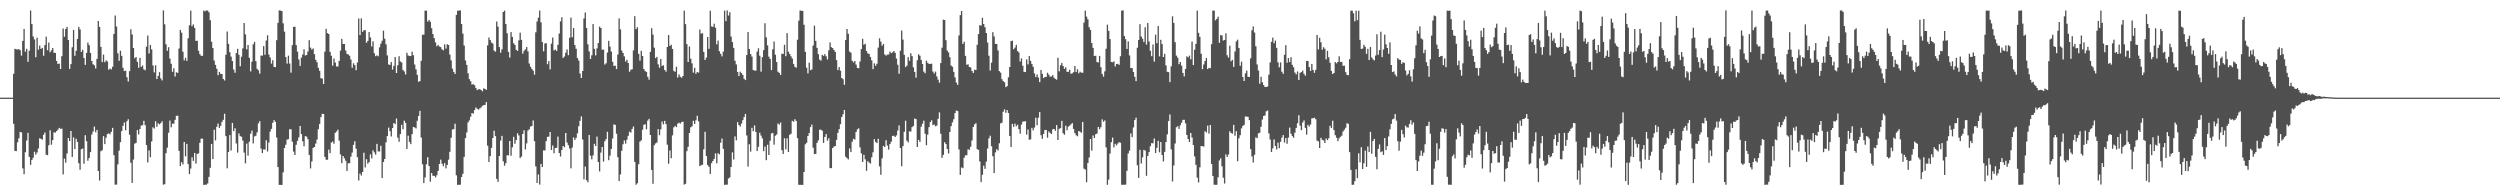 <svg xmlns="http://www.w3.org/2000/svg" width="1920" height="150"><path fill="#4f4f4f" d="M0 74.993h1v1H0zM1 74.993h1v1H1zM2 74.993h1v1H2zM3 74.993h1v1H3zM4 74.993h1v1H4zM5 74.993h1v1H5zM6 74.993h1v1H6zM7 74.993h1v1H7zM8 74.993h1v1H8zM9 74.993h1v1H9zM10 56.669h1v38.393H10zM11 37.461h1v78.457H11zM12 37.852h1v78.199H12zM13 38.049h1v71.279H13zM14 37.653h1v68.574H14zM15 38.539h1v62.799H15zM16 42.709h1v59.011H16zM17 31.387h1v97.961H17zM18 22.224h1v111.557H18zM19 39.697h1v77.263H19zM20 37.489h1v70.467H20zM21 47.452h1v54.591H21zM22 38.917h1v81.623H22zM23 8.112h1v118.446H23zM24 18.478h1v104.328H24zM25 28.004h1v93.145H25zM26 30.274h1v86.251H26zM27 43.987h1v74.77H27zM28 28.947h1v88.144H28zM29 38.166h1v75.869H29zM30 35.007h1v71.169H30zM31 37.539h1v69.116H31zM32 36.742h1v70.483H32zM33 42.78h1v60.737H33zM34 34.591h1v67.136H34zM35 28.146h1v90.629H35zM36 38.564h1v80.63H36zM37 32.671h1v78.908H37zM38 40.093h1v59.936H38zM39 38.633h1v72.506H39zM40 36.882h1v70.748H40zM41 40.508h1v61.142H41zM42 40.633h1v61.229H42zM43 46.795h1v53.939H43zM44 49.113h1v50.476H44zM45 48.823h1v49.361H45zM46 53.014h1v45.96H46zM47 43.185h1v55.578H47zM48 21.913h1v112.049H48zM49 28.288h1v93.555H49zM50 22.199h1v102.737H50zM51 20.615h1v97.294H51zM52 30.695h1v75.328H52zM53 52.94h1v55.365H53zM54 49.249h1v51.366H54zM55 36.317h1v84.225H55zM56 22.996h1v82.506H56zM57 42.849h1v71.568H57zM58 39.006h1v67.606H58zM59 29.947h1v79.036H59zM60 20.611h1v104.758H60zM61 22.602h1v107.775H61zM62 39.812h1v74.804H62zM63 38.258h1v75.818H63zM64 44.495h1v81.266H64zM65 49.821h1v54.035H65zM66 40.59h1v67.91H66zM67 32.641h1v90.81H67zM68 34.655h1v86.684H68zM69 40.67h1v76.153H69zM70 46.852h1v56.466H70zM71 49.358h1v51.71H71zM72 50.173h1v47.079H72zM73 52.592h1v48.986H73zM74 45.222h1v54.543H74zM75 16.152h1v115.196H75zM76 20.686h1v117.981H76zM77 35.969h1v80.215H77zM78 47.66h1v67.718H78zM79 41.913h1v62.625H79zM80 47.777h1v62.93H80zM81 46.342h1v59.371H81zM82 47.205h1v55.754H82zM83 53.545h1v48.865H83zM84 52.657h1v50.515H84zM85 53.286h1v47.963H85zM86 51.256h1v46.954H86zM87 26.065h1v93.072H87zM88 11.911h1v129.961H88zM89 20.4h1v121.298H89zM90 40.915h1v85.347H90zM91 46.68h1v69.048H91zM92 38.944h1v70.265H92zM93 42.881h1v57.846H93zM94 52.094h1v44.557H94zM95 54.559h1v39.526H95zM96 54.286h1v45.768H96zM97 59.354h1v33.761H97zM98 62.643h1v28.952H98zM99 54.652h1v48.81H99zM100 22.462h1v102.522H100zM101 26.479h1v114.031H101zM102 36.841h1v85.706H102zM103 44.728h1v65.589H103zM104 43.774h1v65.949H104zM105 47.518h1v52.392H105zM106 52.048h1v51.161H106zM107 44.44h1v54.621H107zM108 51.334h1v45.074H108zM109 50.278h1v45.91H109zM110 53.268h1v39.538H110zM111 53.97h1v42.158H111zM112 35.825h1v75.528H112zM113 27.285h1v97.489H113zM114 41.075h1v74.445H114zM115 34.531h1v86.141H115zM116 37.946h1v70.703H116zM117 50.278h1v47.51H117zM118 55.607h1v43.108H118zM119 50.132h1v43.021H119zM120 60.743h1v36.688H120zM121 58.335h1v36.368H121zM122 55.421h1v40.103H122zM123 60.187h1v34.39H123zM124 61.725h1v31.456H124zM125 8.009h1v133.838H125zM126 18.686h1v122.797H126zM127 33.971h1v83.706H127zM128 39.017h1v74.397H128zM129 36.271h1v65.688H129zM130 45.016h1v47.601H130zM131 48.949h1v48.83H131zM132 55.156h1v39.808H132zM133 52.405h1v42.586H133zM134 58.788h1v33.271H134zM135 55.481h1v33.465H135zM136 56.037h1v32.824H136zM137 37.285h1v78.595H137zM138 22.923h1v104.688H138zM139 25.09h1v99.476H139zM140 39.745h1v86.539H140zM141 46.378h1v62.644H141zM142 44.412h1v75.667H142zM143 46.745h1v63.749H143zM144 29.386h1v96.672H144zM145 19.421h1v114.289H145zM146 8.146h1v121.309H146zM147 20.132h1v100.632H147zM148 18.75h1v104.784H148zM149 21.41h1v96.063H149zM150 31.398h1v94.232H150zM151 31.268h1v86.921H151zM152 38.942h1v78.885H152zM153 41.588h1v68.071H153zM154 42.874h1v63.648H154zM155 42.851h1v63.651H155zM156 8.146h1v133.877H156zM157 8.7h1v133.133H157zM158 7.986h1v133.834H158zM159 8.116h1v132.776H159zM160 9.478h1v126.368H160zM161 15.516h1v113.33H161zM162 32.055h1v78.48H162zM163 36.875h1v85.285H163zM164 46.507h1v53.108H164zM165 49.837h1v58.011H165zM166 52.81h1v44.573H166zM167 57.767h1v37.093H167zM168 55.202h1v43.042H168zM169 56.664h1v39.931H169zM170 56.859h1v36.736H170zM171 60.645h1v31.362H171zM172 61.803h1v25.534H172zM173 42.039h1v62.52H173zM174 24.209h1v105.095H174zM175 33.712h1v83.076H175zM176 40.086h1v63.637H176zM177 43.481h1v72.058H177zM178 46.918h1v47.473H178zM179 53.423h1v47.279H179zM180 55.849h1v42.685H180zM181 40.768h1v69.437H181zM182 37.502h1v79.691H182zM183 42.041h1v60.476H183zM184 50.917h1v53.619H184zM185 43.51h1v61.57H185zM186 37.136h1v70.833H186zM187 17.688h1v99.517H187zM188 26.413h1v99.036H188zM189 37.907h1v72.353H189zM190 34.504h1v85.072H190zM191 44.401h1v64.443H191zM192 54.833h1v47.885H192zM193 47.346h1v52.953H193zM194 33.987h1v76.207H194zM195 32.137h1v72.657H195zM196 46.962h1v57.281H196zM197 52.908h1v48.698H197zM198 54.025h1v40.771H198zM199 56.582h1v36.523H199zM200 42.709h1v71.433H200zM201 42.716h1v74.816H201zM202 35.41h1v79.35H202zM203 42.03h1v72.852H203zM204 31.155h1v76.589H204zM205 27.068h1v89.24H205zM206 41.874h1v67.585H206zM207 44.122h1v56.937H207zM208 48.862h1v50.105H208zM209 46.248h1v48.052H209zM210 51.345h1v40.941H210zM211 51.537h1v42.035H211zM212 30.86h1v74.772H212zM213 17.585h1v110.707H213zM214 7.974h1v133.996H214zM215 8.144h1v133.813H215zM216 8.492h1v133.545H216zM217 17.935h1v114.491H217zM218 24.31h1v89.359H218zM219 43.81h1v67.343H219zM220 48.864h1v58.393H220zM221 42.773h1v64.102H221zM222 48.784h1v50.43H222zM223 55.824h1v43.52H223zM224 34.719h1v74.09H224zM225 20.666h1v95.747H225zM226 20.487h1v98.569H226zM227 34.653h1v76.498H227zM228 39.67h1v68.457H228zM229 45.68h1v59.817H229zM230 50.608h1v46.15H230zM231 44.263h1v58.762H231zM232 41.84h1v66.702H232zM233 37.903h1v74.445H233zM234 42.604h1v62.007H234zM235 42.245h1v62.669H235zM236 39.53h1v67.386H236zM237 30.837h1v88.128H237zM238 36.534h1v92.772H238zM239 38.107h1v85.883H239zM240 37.216h1v76.379H240zM241 41.59h1v71.296H241zM242 45.914h1v64.349H242zM243 47.797h1v59.382H243zM244 52.071h1v47.157H244zM245 54.451h1v40.714H245zM246 60.081h1v29.803H246zM247 60.361h1v27.027H247zM248 64.465h1v23.09H248zM249 39.647h1v80.847H249zM250 22.144h1v100.478H250zM251 25.431h1v97.283H251zM252 26.104h1v88.814H252zM253 39.848h1v77.78H253zM254 42.826h1v66.663H254zM255 50.455h1v58.318H255zM256 44.966h1v65.427H256zM257 48.003h1v53.989H257zM258 51.029h1v49.989H258zM259 51.114h1v48.446H259zM260 46.774h1v61.238H260zM261 38.871h1v79.714H261zM262 29.837h1v95.519H262zM263 33.762h1v86.022H263zM264 33.781h1v87.759H264zM265 38.738h1v84.711H265zM266 41.354h1v89.911H266zM267 41.805h1v83.598H267zM268 42.817h1v82.539H268zM269 45.744h1v74.573H269zM270 51.997h1v65.191H270zM271 48.589h1v62.658H271zM272 50.013h1v58.496H272zM273 53.904h1v60.309H273zM274 47.96h1v72.779H274zM275 14.165h1v124.498H275zM276 26.99h1v106.269H276zM277 14.12h1v120.668H277zM278 24.413h1v107.704H278zM279 23.186h1v94.136H279zM280 23.19h1v105.393H280zM281 32.826h1v89.421H281zM282 31.405h1v94.301H282zM283 24.609h1v99.89H283zM284 28.759h1v89.842H284zM285 35.69h1v85.967H285zM286 31.753h1v83.726H286zM287 40.851h1v76.194H287zM288 43.158h1v75.558H288zM289 42.478h1v68H289zM290 43.227h1v73.053H290zM291 36.349h1v80H291zM292 33.465h1v78.455H292zM293 31.274h1v105.441H293zM294 23.568h1v100.92H294zM295 29.684h1v92.383H295zM296 34.037h1v75.299H296zM297 42.529h1v61.994H297zM298 49.525h1v48.462H298zM299 49.892h1v50.872H299zM300 47.644h1v57.146H300zM301 53.432h1v44.944H301zM302 50.61h1v43.85H302zM303 43.762h1v51.639H303zM304 56.071h1v34.987H304zM305 50.132h1v55.603H305zM306 43.16h1v65.747H306zM307 47.23h1v55.75H307zM308 47.987h1v47.848H308zM309 53.732h1v45.567H309zM310 54.884h1v37.791H310zM311 57.179h1v37.208H311zM312 40.498h1v73.882H312zM313 42.588h1v61.602H313zM314 43.082h1v65.885H314zM315 43.073h1v67.622H315zM316 39.672h1v63.392H316zM317 42.398h1v55.125H317zM318 49.574h1v48.302H318zM319 53.252h1v45.393H319zM320 57.504h1v35.207H320zM321 62.846h1v26.313H321zM322 62.256h1v22.895H322zM323 46.685h1v58.956H323zM324 26.653h1v99.554H324zM325 26.644h1v113.958H325zM326 8.171h1v128.093H326zM327 8.139h1v118.073H327zM328 16.566h1v104.163H328zM329 15.28h1v112.218H329zM330 16.685h1v122.843H330zM331 21.65h1v111.193H331zM332 26.182h1v108.762H332zM333 29.285h1v105.839H333zM334 32.563h1v103.642H334zM335 35.477h1v99.128H335zM336 34.527h1v96.768H336zM337 35.726h1v90.17H337zM338 36.209h1v86.404H338zM339 37.912h1v87.849H339zM340 38.633h1v88.998H340zM341 34.108h1v91.195H341zM342 37.344h1v92.003H342zM343 33.998h1v92.653H343zM344 34.557h1v88.077H344zM345 41.874h1v74.697H345zM346 46.397h1v59.416H346zM347 52.757h1v46.654H347zM348 55.247h1v43.916H348zM349 56.788h1v38.224H349zM350 11.444h1v123.204H350zM351 8.247h1v133.708H351zM352 8.084h1v133.777H352zM353 7.999h1v133.854H353zM354 18.4h1v117.521H354zM355 25.82h1v107.638H355zM356 34.996h1v85.537H356zM357 46.436h1v59.67H357zM358 49.83h1v51.865H358zM359 56.307h1v37.704H359zM360 60.784h1v31.662H360zM361 62.421h1v27.21H361zM362 64.897h1v21.9H362zM363 64.6h1v22.699H363zM364 65.446h1v19.144H364zM365 67.55h1v14.974H365zM366 69.241h1v14.276H366zM367 68.509h1v15.711H367zM368 68.527h1v14.772H368zM369 69.051h1v13.475H369zM370 70.116h1v11.167H370zM371 67.822h1v12.898H371zM372 68.324h1v12.287H372zM373 68.994h1v9.421H373zM374 34.85h1v77.036H374zM375 28.825h1v95.592H375zM376 30.746h1v89.176H376zM377 32.719h1v80.845H377zM378 33.435h1v72.6H378zM379 38.862h1v61.52H379zM380 39.663h1v64.907H380zM381 16.544h1v120.819H381zM382 20.409h1v119.227H382zM383 36.156h1v83.665H383zM384 40.505h1v67.469H384zM385 37.862h1v66.498H385zM386 9.185h1v114.703H386zM387 8.144h1v119.148H387zM388 18.418h1v106.921H388zM389 25.534h1v93.692H389zM390 39.823h1v79.503H390zM391 44.193h1v64.072H391zM392 24.603h1v94.978H392zM393 28.352h1v84.797H393zM394 33.245h1v71.833H394zM395 34.518h1v75.848H395zM396 38.278h1v69.297H396zM397 39.137h1v63.188H397zM398 30.993h1v73.012H398zM399 25.113h1v96.23H399zM400 30.622h1v89.583H400zM401 41.153h1v61.744H401zM402 38.94h1v61.128H402zM403 37.896h1v76.912H403zM404 36.161h1v73.978H404zM405 39.432h1v60.792H405zM406 48.804h1v50.449H406zM407 51.324h1v45.83H407zM408 52.929h1v43.841H408zM409 54.286h1v38.222H409zM410 57.362h1v51.016H410zM411 24.852h1v102.923H411zM412 16.477h1v124.065H412zM413 13.548h1v120.465H413zM414 8.089h1v133.68H414zM415 17.175h1v108.73H415zM416 32.302h1v96.031H416zM417 39.413h1v76.116H417zM418 33.451h1v82.09H418zM419 33.149h1v75.23H419zM420 49.29h1v55.839H420zM421 46.914h1v58.009H421zM422 53.284h1v48.116H422zM423 33.547h1v81.618H423zM424 28.802h1v82.918H424zM425 38.708h1v79.004H425zM426 38.058h1v75.587H426zM427 39.109h1v74.369H427zM428 34.408h1v70.478H428zM429 25.763h1v91.719H429zM430 16.418h1v103.82H430zM431 13.2h1v102.048H431zM432 44.492h1v67.643H432zM433 43.414h1v69.712H433zM434 40.441h1v61.71H434zM435 37.96h1v71.497H435zM436 42.398h1v69.13H436zM437 28.992h1v85.042H437zM438 13.557h1v115.74H438zM439 28.594h1v84.742H439zM440 21.54h1v84.021H440zM441 34.602h1v72.959H441zM442 37.434h1v68.485H442zM443 44.568h1v57.887H443zM444 46.564h1v50.357H444zM445 56.461h1v36.315H445zM446 59.901h1v29.517H446zM447 54.547h1v52.603H447zM448 14.193h1v123.575H448zM449 9.57h1v118.301H449zM450 21.568h1v116.899H450zM451 34.019h1v105.917H451zM452 39.455h1v64.198H452zM453 45.255h1v74.285H453zM454 42.469h1v79.877H454zM455 18.468h1v100.854H455zM456 37.555h1v72.863H456zM457 42.531h1v69.648H457zM458 37.104h1v67.828H458zM459 33.087h1v91.396H459zM460 20.455h1v111.213H460zM461 21.522h1v95.656H461zM462 38.187h1v74.688H462zM463 38.079h1v86.008H463zM464 49.544h1v58.959H464zM465 48.594h1v58.251H465zM466 40.32h1v60.927H466zM467 31.313h1v91.744H467zM468 35.781h1v83.715H468zM469 39.574h1v74.804H469zM470 47.454h1v58.92H470zM471 50.626h1v44.935H471zM472 50.414h1v45.502H472zM473 53.039h1v49.652H473zM474 41.879h1v78.835H474zM475 14.106h1v124.946H475zM476 22.513h1v111.495H476zM477 38.786h1v77.043H477zM478 40.686h1v70.085H478zM479 43.298h1v64.564H479zM480 47.262h1v63.035H480zM481 45.879h1v61.405H481zM482 48.406h1v55.889H482zM483 55.115h1v46.031H483zM484 53.611h1v48.203H484zM485 53.188h1v45.832H485zM486 38.722h1v58.448H486zM487 12.389h1v111.929H487zM488 22.375h1v119.49H488zM489 20.888h1v119.835H489zM490 41.375h1v84.793H490zM491 46.589h1v62.172H491zM492 39.02h1v68.755H492zM493 43.018h1v56.612H493zM494 52.97h1v42.921H494zM495 54.591h1v40.813H495zM496 55.243h1v44.102H496zM497 58.985h1v33.642H497zM498 61.166h1v30.117H498zM499 39.828h1v63.831H499zM500 21.65h1v108.858H500zM501 26.559h1v114.58H501zM502 36.589h1v74.96H502zM503 44.648h1v65.521H503zM504 43.671h1v65.8H504zM505 49.42h1v49.732H505zM506 51.968h1v51.863H506zM507 45.335h1v54.017H507zM508 50.642h1v42.696H508zM509 50.123h1v45.354H509zM510 53.709h1v39.105H510zM511 55.035h1v40.314H511zM512 36.099h1v74.985H512zM513 26.933h1v98.819H513zM514 35.298h1v80.275H514zM515 34.344h1v87.215H515zM516 37.589h1v66.358H516zM517 54.394h1v43.442H517zM518 55.124h1v41.552H518zM519 51.256h1v46.368H519zM520 59.544h1v35.441H520zM521 57.161h1v37.054H521zM522 58.91h1v36.006H522zM523 59.69h1v34.086H523zM524 58.372h1v35.049H524zM525 8.148h1v133.612H525zM526 18.523h1v122.641H526zM527 33.911h1v82.197H527zM528 47.623h1v65.129H528zM529 35.685h1v66.484H529zM530 45.033h1v52.735H530zM531 48.631h1v48.37H531zM532 55.762h1v37.034H532zM533 52.059h1v43.175H533zM534 56.678h1v35.663H534zM535 55.259h1v33.699H535zM536 55.749h1v37.42H536zM537 22.707h1v104.903H537zM538 25.832h1v101.03H538zM539 25.513h1v100.993H539zM540 39.809h1v74.921H540zM541 46.083h1v55.129H541zM542 44.259h1v75.624H542zM543 28.434h1v98.313H543zM544 37.502h1v90.598H544zM545 8.251h1v125.37H545zM546 20.251h1v105.072H546zM547 20.622h1v103.014H547zM548 18.203h1v103.825H548zM549 21.311h1v96.491H549zM550 34.044h1v91.387H550zM551 31.19h1v86.514H551zM552 39.306h1v79.21H552zM553 41.327h1v68.315H553zM554 43.336h1v63.042H554zM555 39.613h1v74.733H555zM556 8.125h1v133.852H556zM557 16.214h1v125.599H557zM558 8.002h1v133.799H558zM559 11.909h1v125.223H559zM560 9.366h1v126.853H560zM561 28.061h1v100.211H561zM562 32.339h1v84.674H562zM563 36.74h1v85.802H563zM564 46.648h1v58.091H564zM565 49.496h1v58.277H565zM566 55.234h1v38.547H566zM567 58.351h1v37.633H567zM568 55.044h1v42.163H568zM569 56.165h1v38.78H569zM570 57.525h1v34.752H570zM571 60.464h1v29.448H571zM572 61.491h1v25.999H572zM573 42.274h1v61.712H573zM574 24.621h1v103.346H574zM575 37.674h1v73.113H575zM576 41.478h1v74.946H576zM577 43.492h1v54.646H577zM578 53.794h1v46.976H578zM579 54.149h1v42.193H579zM580 54.27h1v47.059H580zM581 39.626h1v76.377H581zM582 37.065h1v75.658H582zM583 42.789h1v59.171H583zM584 55.035h1v49.089H584zM585 43.867h1v62.408H585zM586 38.525h1v77.56H586zM587 17.846h1v94.747H587zM588 28.667h1v94.342H588zM589 34.847h1v76.31H589zM590 43.542h1v75.509H590zM591 45.282h1v62.813H591zM592 53.849h1v48.645H592zM593 37.88h1v64.227H593zM594 31.874h1v79.235H594zM595 42.03h1v62.186H595zM596 47.614h1v55.695H596zM597 55.055h1v39.817H597zM598 55.911h1v39.762H598zM599 57.571h1v36.526H599zM600 41.258h1v74.093H600zM601 41.384h1v76.823H601zM602 34.401h1v71.765H602zM603 43.172h1v71.534H603zM604 25.47h1v80.76H604zM605 39.684h1v77.029H605zM606 41.359h1v62.183H606zM607 43.266h1v59.485H607zM608 44.943h1v47.86H608zM609 49.038h1v44.525H609zM610 51.35h1v40.252H610zM611 51.986h1v40.867H611zM612 30.531h1v75.587H612zM613 15.882h1v126.059H613zM614 8.027h1v133.962H614zM615 8.276h1v133.632H615zM616 8.4h1v133.637H616zM617 18.995h1v113.136H617zM618 39.841h1v71.021H618zM619 51.977h1v57.698H619zM620 56.296h1v48.142H620zM621 48.081h1v54.125H621zM622 53.925h1v43.731H622zM623 53.373h1v42.328H623zM624 34.948h1v78.46H624zM625 19.725h1v98.581H625zM626 31.409h1v86.738H626zM627 36.784h1v72.969H627zM628 41.613h1v66.194H628zM629 45.77h1v53.882H629zM630 46.564h1v53.028H630zM631 42.119h1v58.267H631zM632 42.89h1v66.885H632zM633 41.553h1v63.587H633zM634 43.268h1v59.737H634zM635 45.671h1v62.367H635zM636 38.647h1v67.615H636zM637 32.623h1v96.489H637zM638 36.253h1v92.852H638zM639 36.93h1v76.782H639zM640 38.395h1v74.195H640zM641 39.91h1v72.195H641zM642 46.191h1v61.247H642zM643 53.833h1v48.215H643zM644 51.517h1v47.663H644zM645 54.291h1v41.071H645zM646 59.894h1v29.993H646zM647 60.835h1v26.912H647zM648 65.137h1v19.343H648zM649 30.721h1v89.641H649zM650 22.282h1v99.144H650zM651 25.955h1v96.457H651zM652 39.651h1v74.36H652zM653 40.409h1v76.386H653zM654 46.708h1v62.147H654zM655 47.939h1v58.663H655zM656 46.829h1v60.403H656zM657 49.61h1v51.744H657zM658 52.18h1v47.182H658zM659 52.425h1v46.116H659zM660 47.205h1v65.942H660zM661 37.717h1v80.103H661zM662 29.816h1v94.589H662zM663 34.346h1v84.555H663zM664 33.65h1v88.711H664zM665 39.1h1v92.079H665zM666 40.963h1v82.806H666zM667 41.46h1v83.397H667zM668 43.716h1v81.87H668zM669 46.342h1v74.436H669zM670 53.112h1v63.898H670zM671 48.624h1v58.242H671zM672 50.498h1v58.494H672zM673 48.969h1v60.932H673zM674 36.557h1v70.039H674zM675 29.409h1v98.402H675zM676 32.018h1v102.223H676zM677 35.11h1v86.48H677zM678 33.753h1v78.272H678zM679 41.757h1v71.135H679zM680 42.7h1v64.958H680zM681 41.952h1v69.801H681zM682 41.814h1v73.104H682zM683 39.569h1v71.062H683zM684 40.8h1v68.004H684zM685 40.201h1v64.177H685zM686 39.143h1v65.088H686zM687 40.594h1v64.601H687zM688 44.95h1v59.062H688zM689 49.702h1v50.54H689zM690 56.614h1v39.744H690zM691 38.956h1v74.715H691zM692 23.46h1v104.248H692zM693 30.428h1v81.815H693zM694 42.114h1v59.114H694zM695 51.521h1v41.197H695zM696 50.45h1v57.599H696zM697 43.881h1v65.505H697zM698 46.671h1v54.26H698zM699 40.917h1v60.08H699zM700 43.105h1v54.58H700zM701 51.714h1v45.001H701zM702 55.247h1v35.841H702zM703 59.631h1v31.845H703zM704 46.266h1v66.617H704zM705 41.677h1v65.77H705zM706 42.828h1v66.171H706zM707 46.053h1v51.245H707zM708 49.139h1v45.889H708zM709 54.966h1v37.718H709zM710 56.22h1v46.478H710zM711 46.566h1v64.939H711zM712 48.267h1v55.1H712zM713 49.026h1v48.654H713zM714 49.1h1v44.637H714zM715 48.921h1v43.511H715zM716 54.95h1v41.135H716zM717 56.431h1v39.146H717zM718 54.98h1v42.012H718zM719 58.678h1v37.759H719zM720 61.169h1v30.08H720zM721 63.471h1v22.868H721zM722 48.431h1v54.28H722zM723 36.6h1v84.594H723zM724 15.127h1v103.818H724zM725 15.363h1v93.911H725zM726 30.849h1v79.812H726zM727 38.795h1v75.64H727zM728 40.279h1v77.579H728zM729 43.932h1v57.388H729zM730 50.304h1v46.576H730zM731 51.24h1v42.769H731zM732 55.17h1v36.404H732zM733 59.493h1v27.352H733zM734 63.375h1v21.534H734zM735 65.197h1v20.094H735zM736 27.246h1v87.551H736zM737 11.607h1v122.751H737zM738 8.434h1v120.162H738zM739 33.76h1v95.404H739zM740 32.039h1v89.123H740zM741 42.92h1v76.379H741zM742 49.734h1v69.469H742zM743 49.418h1v65.239H743zM744 51.457h1v63.612H744zM745 51.814h1v60.902H745zM746 54.453h1v53.445H746zM747 55.994h1v41.527H747zM748 53.494h1v42.058H748zM749 53.826h1v40.78H749zM750 34.357h1v80.179H750zM751 26.161h1v88.929H751zM752 19.292h1v104.736H752zM753 19.679h1v120.218H753zM754 13.692h1v120.565H754zM755 18.42h1v108.803H755zM756 20.915h1v108.791H756zM757 25.367h1v98.746H757zM758 32.689h1v81.371H758zM759 42.815h1v63.431H759zM760 54.158h1v50.012H760zM761 48.125h1v64.132H761zM762 24.708h1v95.255H762zM763 27.951h1v104.985H763zM764 33.671h1v83.346H764zM765 33.792h1v80.776H765zM766 38.757h1v76.862H766zM767 54.689h1v55.347H767zM768 55.751h1v39.041H768zM769 60.835h1v33.429H769zM770 62.29h1v23.506H770zM771 63.165h1v20.819H771zM772 66.939h1v19.712H772zM773 66.147h1v18.398H773zM774 59.331h1v27.512H774zM775 51.448h1v52.953H775zM776 31.586h1v81.24H776zM777 31.229h1v63.923H777zM778 37.763h1v59.618H778zM779 36.564h1v58.402H779zM780 34.424h1v62.524H780zM781 39.164h1v56.615H781zM782 40.308h1v58.887H782zM783 47.278h1v55.406H783zM784 44.854h1v50.833H784zM785 50.475h1v42.893H785zM786 55.17h1v38.132H786zM787 55.353h1v37.727H787zM788 45.598h1v57.837H788zM789 49.452h1v50.002H789zM790 43.025h1v64.287H790zM791 46.745h1v60.311H791zM792 49.123h1v49.098H792zM793 51.35h1v48.812H793zM794 56.438h1v41.486H794zM795 59.191h1v31.252H795zM796 57.257h1v38.885H796zM797 59.58h1v30.79H797zM798 63.082h1v22.975H798zM799 53.73h1v50.099H799zM800 56.703h1v49.877H800zM801 59.94h1v42.875H801zM802 59.116h1v40.797H802zM803 59.015h1v40.771H803zM804 55.875h1v49.845H804zM805 57.335h1v43.628H805zM806 58.884h1v43.14H806zM807 58.772h1v44.189H807zM808 57.63h1v41.744H808zM809 59.66h1v39.346H809zM810 60.635h1v39.78H810zM811 61.185h1v34.866H811zM812 44.309h1v63.2H812zM813 54.801h1v44.15H813zM814 50.148h1v48.192H814zM815 48.319h1v44.495H815zM816 50.759h1v51.602H816zM817 52.911h1v50.545H817zM818 51.72h1v44.8H818zM819 55.131h1v44.862H819zM820 55.126h1v42.177H820zM821 53.545h1v42.962H821zM822 56.689h1v38.856H822zM823 56.264h1v38.235H823zM824 55.46h1v43.571H824zM825 50.681h1v51.488H825zM826 55.353h1v48.499H826zM827 53.188h1v51.442H827zM828 56.319h1v44.294H828zM829 55.019h1v46.175H829zM830 55.829h1v46.185H830zM831 55.845h1v37.791H831zM832 17.379h1v112.087H832zM833 8.194h1v122.078H833zM834 12.774h1v127.196H834zM835 14.916h1v110.288H835zM836 20.963h1v100.02H836zM837 22.989h1v83.76H837zM838 33.009h1v82.685H838zM839 36.742h1v67.313H839zM840 43.011h1v63.019H840zM841 42.826h1v60.3H841zM842 47.658h1v54.912H842zM843 47.985h1v49.492H843zM844 42.915h1v56.299H844zM845 51.627h1v46.075H845zM846 56.788h1v34.839H846zM847 58.809h1v34.681H847zM848 54.776h1v37.7H848zM849 37.452h1v75.708H849zM850 18.935h1v122.994H850zM851 23.71h1v114.228H851zM852 29.981h1v87.922H852zM853 47.555h1v61.673H853zM854 47.836h1v57.858H854zM855 47.081h1v66.127H855zM856 51.043h1v59.371H856zM857 49.207h1v62.484H857zM858 48.997h1v61.163H858zM859 49.837h1v59.382H859zM860 43.231h1v66.384H860zM861 8.155h1v133.774H861zM862 7.988h1v133.864H862zM863 27.69h1v114.2H863zM864 30.091h1v111.742H864zM865 37.578h1v93.667H865zM866 31.787h1v86.061H866zM867 42.577h1v73.136H867zM868 52.251h1v50.268H868zM869 52.299h1v53.031H869zM870 55.254h1v42.651H870zM871 58.999h1v33.202H871zM872 62.29h1v28.071H872zM873 36.639h1v90.293H873zM874 30.682h1v105.901H874zM875 18.61h1v96.425H875zM876 28.017h1v97.594H876zM877 29.816h1v91.041H877zM878 32.332h1v82.815H878zM879 20.922h1v94.758H879zM880 34.257h1v100.756H880zM881 17.638h1v102.183H881zM882 31.908h1v84.919H882zM883 39.045h1v73.307H883zM884 43.181h1v66.743H884zM885 34.172h1v75.91H885zM886 47.296h1v59.041H886zM887 26.646h1v90.929H887zM888 33.197h1v80.311H888zM889 19.979h1v88.205H889zM890 43.295h1v73.717H890zM891 30.563h1v78.521H891zM892 33.916h1v85.12H892zM893 43.794h1v80.19H893zM894 41.313h1v75.306H894zM895 50.205h1v58.918H895zM896 55.165h1v47.979H896zM897 55.415h1v37.583H897zM898 63.1h1v24.804H898zM899 50.922h1v63.829H899zM900 12.543h1v126.837H900zM901 17.635h1v109.448H901zM902 32.343h1v77.91H902zM903 42.696h1v55.063H903zM904 44.247h1v52.653H904zM905 49.313h1v49.718H905zM906 47.612h1v48.663H906zM907 50.414h1v43.783H907zM908 56.037h1v36.038H908zM909 58.658h1v33.323H909zM910 52.936h1v41.833H910zM911 43.243h1v60.394H911zM912 44.069h1v62.703H912zM913 42.68h1v66.388H913zM914 45.554h1v56.567H914zM915 31.931h1v73.68H915zM916 49.972h1v61.431H916zM917 38.2h1v81.911H917zM918 33.717h1v92.845H918zM919 8.157h1v128.295H919zM920 25.255h1v114.809H920zM921 28.322h1v100.202H921zM922 41.265h1v70.838H922zM923 53.107h1v59.185H923zM924 49.484h1v63.12H924zM925 46.825h1v53.951H925zM926 44.582h1v57.164H926zM927 53.039h1v43.406H927zM928 52.139h1v50.485H928zM929 52.393h1v43.584H929zM930 33.968h1v91.95H930zM931 8.15h1v127.015H931zM932 8.141h1v133.758H932zM933 15.612h1v126.324H933zM934 14.488h1v127.416H934zM935 12.863h1v123.323H935zM936 32.867h1v90.359H936zM937 26.99h1v94.594H937zM938 27.189h1v100.51H938zM939 31.135h1v105.388H939zM940 30.704h1v110.248H940zM941 25.619h1v92.975H941zM942 42.446h1v78.135H942zM943 44.165h1v74.541H943zM944 35.074h1v65.793H944zM945 47.044h1v55.109H945zM946 45.978h1v56.695H946zM947 51.354h1v44.555H947zM948 39.583h1v64.653H948zM949 31.769h1v68.997H949zM950 30.462h1v93.399H950zM951 36.882h1v69.373H951zM952 50.528h1v53.31H952zM953 47.344h1v51.22H953zM954 59.143h1v37.585H954zM955 62.228h1v33.683H955zM956 56.312h1v33.154H956zM957 54.213h1v35.356H957zM958 58.937h1v30.794H958zM959 59.138h1v33.108H959zM960 44.824h1v69.723H960zM961 23.302h1v96.871H961zM962 20.288h1v104.548H962zM963 24.978h1v93.884H963zM964 35.555h1v69.943H964zM965 49.532h1v56.617H965zM966 54.185h1v48.233H966zM967 64.27h1v37.689H967zM968 58.965h1v38.43H968zM969 63.162h1v28.636H969zM970 65.257h1v23.806H970zM971 66.822h1v21.838H971zM972 66.774h1v18.753H972zM973 66.449h1v18.453H973zM974 57.349h1v45.152H974zM975 47.985h1v59.188H975zM976 32.126h1v84.605H976zM977 28.864h1v85.093H977zM978 33.25h1v73.818H978zM979 31.112h1v81.009H979zM980 36.749h1v78.064H980zM981 47.85h1v61.694H981zM982 51.702h1v62.108H982zM983 47.939h1v60.941H983zM984 55.092h1v50.598H984zM985 56.68h1v47.027H985zM986 42.101h1v67.37H986zM987 34.66h1v71.355H987zM988 48.184h1v62.207H988zM989 44.655h1v61.028H989zM990 47.706h1v50.268H990zM991 43.948h1v58.775H991zM992 49.839h1v54.667H992zM993 51.638h1v54.134H993zM994 55.692h1v46.18H994zM995 57.122h1v41.142H995zM996 54.884h1v39.808H996zM997 61.45h1v27.091H997zM998 55.911h1v40.597H998zM999 55.364h1v44.653H999zM1000 54.247h1v39.785H1000zM1001 56.66h1v35.791H1001zM1002 58.15h1v40.028H1002zM1003 46.834h1v56.608H1003zM1004 46.783h1v49.126H1004zM1005 51.521h1v45.692H1005zM1006 54.469h1v41.176H1006zM1007 49.132h1v41.868H1007zM1008 53.689h1v37.075H1008zM1009 55.923h1v34.52H1009zM1010 53.6h1v37.97H1010zM1011 26.846h1v81.11H1011zM1012 37.926h1v70.675H1012zM1013 28.963h1v84.699H1013zM1014 32.467h1v73.429H1014zM1015 38.203h1v69.206H1015zM1016 36.246h1v71.593H1016zM1017 37.44h1v72.419H1017zM1018 45.577h1v60.755H1018zM1019 39.04h1v68.601H1019zM1020 43.984h1v62.204H1020zM1021 48.237h1v48.366H1021zM1022 54.424h1v43.937H1022zM1023 56.9h1v35.807H1023zM1024 56.017h1v43.877H1024zM1025 47.644h1v56.173H1025zM1026 48.624h1v57.134H1026zM1027 47.607h1v60.767H1027zM1028 43.208h1v63.014H1028zM1029 47.612h1v57.432H1029zM1030 47.468h1v56.704H1030zM1031 50.507h1v50.531H1031zM1032 50.455h1v49.178H1032zM1033 55.408h1v42.701H1033zM1034 57.504h1v37.217H1034zM1035 57.751h1v37.318H1035zM1036 45.396h1v71.447H1036zM1037 8.258h1v122.22H1037zM1038 8.15h1v133.77H1038zM1039 10.201h1v131.696H1039zM1040 16.37h1v122.815H1040zM1041 8.194h1v121.785H1041zM1042 15.498h1v121.369H1042zM1043 8.201h1v109.533H1043zM1044 30.618h1v94.033H1044zM1045 37.592h1v75.498H1045zM1046 37.305h1v92.497H1046zM1047 34.376h1v91H1047zM1048 35.939h1v79.714H1048zM1049 41.37h1v86.794H1049zM1050 37.466h1v75.022H1050zM1051 46.124h1v70.646H1051zM1052 36.024h1v65.264H1052zM1053 44.156h1v73.903H1053zM1054 45.547h1v62.728H1054zM1055 46.392h1v60.311H1055zM1056 42.629h1v77.83H1056zM1057 26.321h1v103.697H1057zM1058 42.023h1v72.31H1058zM1059 38.427h1v72.515H1059zM1060 24.371h1v92.531H1060zM1061 43.884h1v72.323H1061zM1062 38.006h1v80.964H1062zM1063 26.589h1v79.407H1063zM1064 34.108h1v81.19H1064zM1065 36.85h1v75.34H1065zM1066 41.32h1v63.486H1066zM1067 32.57h1v66.832H1067zM1068 49.917h1v45.237H1068zM1069 55.357h1v36.267H1069zM1070 54.806h1v36.317H1070zM1071 57.264h1v30.33H1071zM1072 58.672h1v33.978H1072zM1073 44.655h1v63.761H1073zM1074 45.788h1v69.966H1074zM1075 46.053h1v62.758H1075zM1076 49.049h1v50.671H1076zM1077 47.701h1v55.363H1077zM1078 48.315h1v57.311H1078zM1079 54.117h1v42.417H1079zM1080 57.891h1v39.925H1080zM1081 56.744h1v41.213H1081zM1082 53.977h1v41.192H1082zM1083 58.628h1v33.692H1083zM1084 62.739h1v33.037H1084zM1085 53.197h1v40.874H1085zM1086 44.76h1v58.029H1086zM1087 34.753h1v88.247H1087zM1088 23.563h1v107.741H1088zM1089 25.802h1v98.185H1089zM1090 20.201h1v99.364H1090zM1091 29.546h1v86.136H1091zM1092 30.304h1v89.332H1092zM1093 40.839h1v76.423H1093zM1094 38.205h1v72.586H1094zM1095 47.754h1v49.098H1095zM1096 50.629h1v45.992H1096zM1097 58.978h1v34.527H1097zM1098 45.58h1v57.127H1098zM1099 27.319h1v114.567H1099zM1100 15.756h1v126.175H1100zM1101 11.936h1v117.622H1101zM1102 12.426h1v111.572H1102zM1103 34.243h1v75.768H1103zM1104 37.56h1v85.489H1104zM1105 43.778h1v70.453H1105zM1106 43.087h1v58.125H1106zM1107 42.888h1v55.605H1107zM1108 50.084h1v48.766H1108zM1109 44.838h1v56.986H1109zM1110 51.597h1v47.551H1110zM1111 8.134h1v127.631H1111zM1112 8.27h1v133.593H1112zM1113 8.13h1v133.692H1113zM1114 14.703h1v127.233H1114zM1115 22.998h1v97.011H1115zM1116 27.251h1v91.311H1116zM1117 27.592h1v94.115H1117zM1118 33.646h1v73.38H1118zM1119 50.148h1v48.395H1119zM1120 46.568h1v55.285H1120zM1121 53.652h1v51.124H1121zM1122 58.125h1v36.619H1122zM1123 48.628h1v47.372H1123zM1124 15.674h1v113.108H1124zM1125 22.996h1v103.504H1125zM1126 27.198h1v93.568H1126zM1127 31.661h1v87.185H1127zM1128 35.786h1v83.58H1128zM1129 30.51h1v85.026H1129zM1130 37.82h1v83.388H1130zM1131 42.957h1v67.105H1131zM1132 47.53h1v55.85H1132zM1133 52.116h1v49.325H1133zM1134 52.288h1v47.144H1134zM1135 58.074h1v44.53H1135zM1136 52.197h1v44.555H1136zM1137 23.502h1v94.985H1137zM1138 28.487h1v100.934H1138zM1139 21.423h1v93.953H1139zM1140 36.79h1v74.823H1140zM1141 38.571h1v62.646H1141zM1142 41.348h1v68.901H1142zM1143 40.045h1v75.134H1143zM1144 34.289h1v98.119H1144zM1145 36.264h1v89.023H1145zM1146 35.413h1v80.577H1146zM1147 28.601h1v89.43H1147zM1148 21.352h1v96.312H1148zM1149 18.194h1v94.078H1149zM1150 33.62h1v91.156H1150zM1151 38.07h1v86.729H1151zM1152 38.454h1v72.895H1152zM1153 43.423h1v65.139H1153zM1154 48.463h1v71.172H1154zM1155 25.34h1v114.129H1155zM1156 21.027h1v108.883H1156zM1157 34.621h1v94.422H1157zM1158 34.325h1v89.888H1158zM1159 39.013h1v81.339H1159zM1160 34.605h1v74.603H1160zM1161 41.409h1v71.978H1161zM1162 46.358h1v54.823H1162zM1163 56.243h1v51.039H1163zM1164 50.97h1v56.381H1164zM1165 58.681h1v36.134H1165zM1166 52.407h1v49.698H1166zM1167 55.401h1v37.24H1167zM1168 63.251h1v33.397H1168zM1169 61.141h1v30.316H1169zM1170 62.876h1v28.517H1170zM1171 63.689h1v26.814H1171zM1172 63.739h1v23.841H1172zM1173 63.629h1v27.686H1173zM1174 26.884h1v99.364H1174zM1175 26.266h1v99.236H1175zM1176 32.217h1v85.489H1176zM1177 30.325h1v82.051H1177zM1178 34.49h1v74.001H1178zM1179 40.945h1v60.668H1179zM1180 30.036h1v99.217H1180zM1181 17.628h1v122.255H1181zM1182 31.02h1v90.641H1182zM1183 36.296h1v73.687H1183zM1184 42.03h1v62.447H1184zM1185 36.09h1v87.389H1185zM1186 8.169h1v119.082H1186zM1187 12.499h1v114.294H1187zM1188 23.08h1v102.566H1188zM1189 27.834h1v91.236H1189zM1190 42.533h1v78.329H1190zM1191 25.113h1v94.951H1191zM1192 31.293h1v86.255H1192zM1193 29.473h1v77.441H1193zM1194 33.117h1v70.398H1194zM1195 36.026h1v75.917H1195zM1196 36.875h1v72.163H1196zM1197 36.003h1v66.308H1197zM1198 25.182h1v97.066H1198zM1199 36.134h1v86.212H1199zM1200 29.37h1v86.452H1200zM1201 41.441h1v60.625H1201zM1202 40.663h1v71.483H1202zM1203 35.252h1v72.172H1203zM1204 36.056h1v65.951H1204zM1205 38.919h1v61.744H1205zM1206 47.298h1v51.586H1206zM1207 51.015h1v46.981H1207zM1208 53.513h1v40.943H1208zM1209 59.118h1v35.535H1209zM1210 48.75h1v60.039H1210zM1211 16.379h1v121.582H1211zM1212 22.68h1v108.261H1212zM1213 8.164h1v133.66H1213zM1214 8.578h1v117.049H1214zM1215 17.203h1v111.414H1215zM1216 31.853h1v81.039H1216zM1217 29.485h1v89.954H1217zM1218 33.591h1v79.728H1218zM1219 32.133h1v73.653H1219zM1220 47.71h1v58.098H1220zM1221 47.427h1v54.108H1221zM1222 53.682h1v60.325H1222zM1223 30.624h1v81.236H1223zM1224 29.821h1v83.156H1224zM1225 38.347h1v79.368H1225zM1226 40.917h1v71.774H1226zM1227 34.49h1v79.664H1227zM1228 39.839h1v62.847H1228zM1229 20.029h1v98.83H1229zM1230 12.788h1v101.316H1230zM1231 32.149h1v78.409H1231zM1232 44.515h1v68.158H1232zM1233 42.833h1v65.413H1233zM1234 38.743h1v65.772H1234zM1235 43.687h1v65.615H1235zM1236 30.183h1v85.083H1236zM1237 14.298h1v114.374H1237zM1238 17.326h1v100.03H1238zM1239 21.881h1v89.469H1239zM1240 33.327h1v74.813H1240zM1241 35.133h1v72.82H1241zM1242 36.028h1v68.94H1242zM1243 44.554h1v58.775H1243zM1244 51.151h1v43.866H1244zM1245 58.752h1v35.637H1245zM1246 59.29h1v27.045H1246zM1247 39.789h1v67.855H1247zM1248 10.075h1v128.968H1248zM1249 18.482h1v106.454H1249zM1250 21.261h1v120.666H1250zM1251 41.348h1v83.516H1251zM1252 39.581h1v80.575H1252zM1253 49.77h1v55.377H1253zM1254 40.256h1v80.314H1254zM1255 22.309h1v84.957H1255zM1256 39.377h1v70.938H1256zM1257 36.518h1v76.823H1257zM1258 34.765h1v75.864H1258zM1259 22.121h1v101.797H1259zM1260 25.564h1v103.866H1260zM1261 39.72h1v74.882H1261zM1262 39.155h1v72.232H1262zM1263 44.053h1v78.538H1263zM1264 48.205h1v53.214H1264zM1265 41.313h1v65.193H1265zM1266 37.729h1v85.166H1266zM1267 33.105h1v86.475H1267zM1268 40.015h1v76.523H1268zM1269 41.228h1v64.436H1269zM1270 51.89h1v50.391H1270zM1271 51.036h1v45.051H1271zM1272 54.105h1v47.368H1272zM1273 43.815h1v53.534H1273zM1274 27.914h1v102.884H1274zM1275 16.965h1v121.222H1275zM1276 37.049h1v95.578H1276zM1277 38.489h1v75.738H1277zM1278 42.664h1v68.727H1278zM1279 47.603h1v62.701H1279zM1280 44.703h1v61.025H1280zM1281 47.287h1v59.192H1281zM1282 46.733h1v54.033H1282zM1283 52.332h1v51.511H1283zM1284 53.268h1v48.915H1284zM1285 50.947h1v47.984H1285zM1286 27.139h1v84.339H1286zM1287 12.257h1v129.611H1287zM1288 21.366h1v119.27H1288zM1289 42.126h1v84.155H1289zM1290 46.165h1v69.552H1290zM1291 40.006h1v67.748H1291zM1292 43.552h1v57.056H1292zM1293 50.787h1v47.251H1293zM1294 59.564h1v37.166H1294zM1295 54.65h1v45.592H1295zM1296 55.698h1v38.801H1296zM1297 61.8h1v30.401H1297zM1298 55.069h1v47.656H1298zM1299 29.462h1v84.552H1299zM1300 21.261h1v119.373H1300zM1301 28.846h1v93.442H1301zM1302 37.159h1v73.094H1302zM1303 44.069h1v66.395H1303zM1304 47.644h1v60.556H1304zM1305 52.013h1v51.314H1305zM1306 44.382h1v57.228H1306zM1307 45.845h1v48.606H1307zM1308 48.72h1v46.152H1308zM1309 53.751h1v36.713H1309zM1310 54.902h1v37.853H1310zM1311 36.806h1v68.581H1311zM1312 29.544h1v95.454H1312zM1313 28.96h1v86.528H1313zM1314 34.98h1v84.907H1314zM1315 38.139h1v69.16H1315zM1316 50.425h1v49.22H1316zM1317 56.071h1v41.838H1317zM1318 54.627h1v38.764H1318zM1319 50.816h1v47.29H1319zM1320 58.71h1v34.578H1320zM1321 57.518h1v33.429H1321zM1322 60.972h1v32.337H1322zM1323 60.576h1v32.435H1323zM1324 28.304h1v111.474H1324zM1325 7.997h1v133.859H1325zM1326 35.072h1v81.79H1326zM1327 33.934h1v81.03H1327zM1328 35.582h1v66.031H1328zM1329 54.765h1v40.076H1329zM1330 44.717h1v53.593H1330zM1331 49.086h1v44.415H1331zM1332 52.657h1v41.009H1332zM1333 59.383h1v33.207H1333zM1334 55.305h1v36.855H1334zM1335 56.136h1v33.262H1335zM1336 37.958h1v69.409H1336zM1337 23.373h1v102.115H1337zM1338 27.395h1v99.238H1338zM1339 41.048h1v84.653H1339zM1340 45.547h1v62.68H1340zM1341 46.127h1v69.746H1341zM1342 48.104h1v70.085H1342zM1343 26.225h1v98.968H1343zM1344 40.061h1v88.382H1344zM1345 8.137h1v121.975H1345zM1346 23.17h1v101.261H1346zM1347 21.233h1v100.38H1347zM1348 20.423h1v103.342H1348zM1349 34.081h1v90.636H1349zM1350 35.678h1v85.633H1350zM1351 35.552h1v82.049H1351zM1352 45.765h1v65.903H1352zM1353 41.306h1v65.516H1353zM1354 41.267h1v66.118H1354zM1355 12.025h1v129.966H1355zM1356 8.18h1v133.575H1356zM1357 8.013h1v133.822H1357zM1358 10.284h1v129.263H1358zM1359 11.904h1v122.749H1359zM1360 16.37h1v111.44H1360zM1361 28.96h1v83.362H1361zM1362 36.772h1v86.681H1362zM1363 43.288h1v63.822H1363zM1364 47.971h1v59.723H1364zM1365 53.137h1v43.88H1365zM1366 57.355h1v36.489H1366zM1367 55.325h1v42.429H1367zM1368 57.047h1v38.986H1368zM1369 57.367h1v36.075H1369zM1370 60.91h1v30.751H1370zM1371 63.185h1v26.185H1371zM1372 41.588h1v62.309H1372zM1373 38.15h1v66.713H1373zM1374 24.74h1v103.594H1374zM1375 38.07h1v65.717H1375zM1376 43.744h1v71.568H1376zM1377 47.262h1v50.803H1377zM1378 53.565h1v46.846H1378zM1379 56.351h1v40.852H1379zM1380 44.435h1v65.168H1380zM1381 38.022h1v78.384H1381zM1382 42.455h1v65.312H1382zM1383 50.983h1v52.447H1383zM1384 43.801h1v60.059H1384zM1385 44.627h1v62.573H1385zM1386 18.72h1v97.86H1386zM1387 27.187h1v97.182H1387zM1388 38.525h1v68.654H1388zM1389 35.47h1v83.424H1389zM1390 45.074h1v62.158H1390zM1391 48.269h1v59.84H1391zM1392 48.035h1v54.207H1392zM1393 38.725h1v70.417H1393zM1394 33.089h1v70.542H1394zM1395 45.774h1v58.503H1395zM1396 47.575h1v53.658H1396zM1397 58.285h1v37.597H1397zM1398 54.499h1v38.437H1398zM1399 48.212h1v52.255H1399zM1400 43.27h1v73.626H1400zM1401 48.061h1v66.1H1401zM1402 36.115h1v78.194H1402zM1403 31.789h1v69.322H1403zM1404 27.889h1v87.803H1404zM1405 42.222h1v66.903H1405zM1406 43.755h1v56.134H1406zM1407 50.251h1v48.032H1407zM1408 47.385h1v45.626H1408zM1409 53.915h1v39.425H1409zM1410 54.767h1v37.622H1410zM1411 51.885h1v35.264H1411zM1412 32.998h1v72.428H1412zM1413 7.961h1v134.001H1413zM1414 8.167h1v133.786H1414zM1415 9.1h1v132.85H1415zM1416 20.025h1v111.836H1416zM1417 24.866h1v91.231H1417zM1418 42.352h1v68.155H1418zM1419 48.683h1v51.888H1419zM1420 44.426h1v62.129H1420zM1421 45.351h1v56.574H1421zM1422 55.689h1v41.284H1422zM1423 52.782h1v55.317H1423zM1424 22.76h1v93.232H1424zM1425 21.705h1v95.58H1425zM1426 35.202h1v74.983H1426zM1427 40.13h1v67.436H1427zM1428 46.859h1v58.187H1428zM1429 51.961h1v46.196H1429zM1430 43.229h1v58.833H1430zM1431 44.659h1v63.035H1431zM1432 42.76h1v68.416H1432zM1433 39.677h1v64.848H1433zM1434 43.073h1v61.945H1434zM1435 40.411h1v65.983H1435zM1436 33.758h1v83.999H1436zM1437 37.079h1v88.725H1437zM1438 38.255h1v89.032H1438zM1439 39.835h1v73.559H1439zM1440 42.249h1v71.627H1440zM1441 46.859h1v64.505H1441zM1442 45.305h1v61.051H1442zM1443 50.452h1v50.835H1443zM1444 52.528h1v44.971H1444zM1445 56.374h1v35.956H1445zM1446 60.306h1v26.921H1446zM1447 63.677h1v24.992H1447zM1448 52.927h1v54.354H1448zM1449 21.819h1v98.7H1449zM1450 25.742h1v95.972H1450zM1451 27.546h1v93.271H1451zM1452 39.956h1v73.463H1452zM1453 43.114h1v73.021H1453zM1454 51.508h1v54.148H1454zM1455 45.939h1v60.758H1455zM1456 49.013h1v52.859H1456zM1457 49.631h1v51.154H1457zM1458 52.515h1v46.686H1458zM1459 54.144h1v52.934H1459zM1460 38.972h1v78.89H1460zM1461 30.656h1v93.596H1461zM1462 34.55h1v84.372H1462zM1463 34.531h1v86.031H1463zM1464 42.176h1v80.696H1464zM1465 39.626h1v90.767H1465zM1466 43.417h1v80.241H1466zM1467 43.478h1v79.856H1467zM1468 46.564h1v72.214H1468zM1469 53.712h1v60.682H1469zM1470 55.131h1v53.58H1470zM1471 47.955h1v61.749H1471zM1472 51.134h1v59.249H1472zM1473 50.494h1v70.538H1473zM1474 15.131h1v107.345H1474zM1475 27.965h1v109.629H1475zM1476 31.192h1v101.049H1476zM1477 14.63h1v106.143H1477zM1478 23.767h1v107.322H1478zM1479 23.813h1v101.767H1479zM1480 32.034h1v93.71H1480zM1481 33.749h1v87.839H1481zM1482 28.313h1v97.533H1482zM1483 31.547h1v86.954H1483zM1484 32.268h1v88.544H1484zM1485 33.316h1v79.792H1485zM1486 43.089h1v71.357H1486zM1487 44.943h1v70.394H1487zM1488 46.767h1v69.568H1488zM1489 42.11h1v68.643H1489zM1490 39.068h1v75.512H1490zM1491 39.363h1v70.492H1491zM1492 31.213h1v92.005H1492zM1493 23.831h1v110.529H1493zM1494 31.268h1v89.281H1494zM1495 30.851h1v77.326H1495zM1496 43.087h1v61.527H1496zM1497 47.797h1v48.686H1497zM1498 50.812h1v48.86H1498zM1499 47.102h1v57.654H1499zM1500 53.481h1v45.505H1500zM1501 50.88h1v43.779H1501zM1502 44.447h1v50.055H1502zM1503 51.979h1v38.569H1503zM1504 55.103h1v50.616H1504zM1505 43.423h1v64.912H1505zM1506 47.777h1v56.498H1506zM1507 48.418h1v54.374H1507zM1508 50.338h1v48.446H1508zM1509 55.062h1v37.233H1509zM1510 57.628h1v34.562H1510zM1511 55.357h1v48.604H1511zM1512 41.277h1v72.213H1512zM1513 43.703h1v64.701H1513zM1514 43.634h1v66.306H1514zM1515 40.308h1v62.229H1515zM1516 42.984h1v54.156H1516zM1517 49.949h1v46.805H1517zM1518 53.57h1v44.573H1518zM1519 57.77h1v35.177H1519zM1520 60.745h1v28.05H1520zM1521 62.645h1v23.832H1521zM1522 55.25h1v43.454H1522zM1523 41.794h1v83.5H1523zM1524 26.685h1v112.58H1524zM1525 8.162h1v118.995H1525zM1526 8.153h1v126.674H1526zM1527 8.13h1v113.428H1527zM1528 15.17h1v111.215H1528zM1529 17.967h1v120.115H1529zM1530 22.392h1v109.126H1530zM1531 27.209h1v106.322H1531zM1532 30.208h1v97.485H1532zM1533 33.3h1v101.536H1533zM1534 35.046h1v98.126H1534zM1535 35.161h1v94.85H1535zM1536 40.457h1v83.962H1536zM1537 36.507h1v84.917H1537zM1538 38.683h1v86.057H1538zM1539 39.166h1v87.478H1539zM1540 34.902h1v88.56H1540zM1541 39.597h1v88.46H1541zM1542 34.705h1v90.815H1542zM1543 35.474h1v87.485H1543zM1544 43.119h1v72.298H1544zM1545 45.566h1v59.634H1545zM1546 53.403h1v47.812H1546zM1547 55.158h1v42.918H1547zM1548 57.376h1v39.904H1548zM1549 19.077h1v110.497H1549zM1550 8.226h1v133.655H1550zM1551 8.125h1v133.779H1551zM1552 8.009h1v133.866H1552zM1553 18.114h1v123.633H1553zM1554 27.42h1v105.438H1554zM1555 26.614h1v92.776H1555zM1556 46.555h1v62.126H1556zM1557 52.414h1v48.759H1557zM1558 57.072h1v39.421H1558zM1559 61.281h1v30.156H1559zM1560 63.444h1v24.912H1560zM1561 62.844h1v25.425H1561zM1562 65.009h1v21.639H1562zM1563 65.955h1v16.626H1563zM1564 67.543h1v16.615H1564zM1565 69.374h1v13.525H1565zM1566 69.138h1v13.216H1566zM1567 68.964h1v14.784H1567zM1568 69.273h1v12.673H1568zM1569 69.937h1v10.851H1569zM1570 68.028h1v12.852H1570zM1571 68.6h1v11.591H1571zM1572 69.196h1v10.08H1572zM1573 46.944h1v49.286H1573zM1574 30.254h1v96.086H1574zM1575 29.558h1v94.154H1575zM1576 26.685h1v95.505H1576zM1577 35.548h1v70H1577zM1578 36.102h1v67.592H1578zM1579 40.821h1v64.594H1579zM1580 23.568h1v112.449H1580zM1581 16.889h1v124.944H1581zM1582 35.637h1v84.47H1582zM1583 36.619h1v72.282H1583zM1584 45.648h1v56.928H1584zM1585 12.543h1v110.709H1585zM1586 8.105h1v116.509H1586zM1587 18.228h1v104.571H1587zM1588 25.896h1v97.343H1588zM1589 32.201h1v82.117H1589zM1590 45.152h1v72.06H1590zM1591 27.8h1v90.709H1591zM1592 35.744h1v71.923H1592zM1593 33.719h1v69.769H1593zM1594 37.115h1v71.614H1594zM1595 36.877h1v69.066H1595zM1596 40.915h1v62.934H1596zM1597 33.79h1v67.043H1597zM1598 27.287h1v90.883H1598zM1599 37.935h1v81.561H1599zM1600 32.529h1v78.741H1600zM1601 40.952h1v59.414H1601zM1602 38.752h1v71.707H1602zM1603 35.966h1v71.808H1603zM1604 38.779h1v62.602H1604zM1605 46.779h1v52.545H1605zM1606 50.608h1v47.826H1606zM1607 51.746h1v44.546H1607zM1608 54.332h1v38.176H1608zM1609 56.403h1v48.565H1609zM1610 23.568h1v84.662H1610zM1611 16.019h1v122.57H1611zM1612 21.382h1v112.68H1612zM1613 8.089h1v133.658H1613zM1614 17.535h1v107.697H1614zM1615 33.41h1v94.862H1615zM1616 40.084h1v72.982H1616zM1617 34.662h1v79.803H1617zM1618 34.621h1v73.866H1618zM1619 48.933h1v54.99H1619zM1620 48.34h1v54.58H1620zM1621 49.617h1v54.081H1621zM1622 33.284h1v81.009H1622zM1623 30.537h1v80.529H1623zM1624 40.487h1v71.444H1624zM1625 39.912h1v74.951H1625zM1626 41.441h1v63.763H1626zM1627 34.245h1v79.856H1627zM1628 41.121h1v61.611H1628zM1629 18.949h1v99.041H1629zM1630 15.308h1v97.56H1630zM1631 34.122h1v77.697H1631zM1632 43.49h1v67.64H1632zM1633 38.969h1v61.179H1633zM1634 38.844h1v70.178H1634zM1635 44.579h1v65.942H1635zM1636 31.611h1v83.31H1636zM1637 15.704h1v114.305H1637zM1638 27.484h1v88.958H1638zM1639 21.428h1v91.332H1639zM1640 34.266h1v73.708H1640zM1641 34.545h1v72.763H1641zM1642 42.684h1v57.313H1642zM1643 45.275h1v56.052H1643zM1644 51.251h1v43.012H1644zM1645 57.71h1v33.092H1645zM1646 55.705h1v51.815H1646zM1647 30.116h1v78.079H1647zM1648 10.856h1v128.011H1648zM1649 18.404h1v107.43H1649zM1650 21.501h1v118.524H1650zM1651 40.176h1v70.694H1651zM1652 45.458h1v73.674H1652zM1653 43.721h1v61.685H1653zM1654 34.955h1v81.071H1654zM1655 21.705h1v89.466H1655zM1656 44.9h1v66.961H1656zM1657 36.749h1v67.439H1657zM1658 34.41h1v75.676H1658zM1659 22.181h1v101.595H1659zM1660 23.923h1v104.672H1660zM1661 40.505h1v72.557H1661zM1662 39.807h1v70H1662zM1663 45.168h1v76.185H1663zM1664 48.033h1v53.468H1664zM1665 43.618h1v60.975H1665zM1666 33.547h1v86.658H1666zM1667 36.31h1v81.849H1667zM1668 40.05h1v77.446H1668zM1669 48.736h1v57.393H1669zM1670 51.714h1v42.399H1670zM1671 51.576h1v44.092H1671zM1672 54.229h1v47.334H1672zM1673 8.169h1v108.48H1673zM1674 8.221h1v117.839H1674zM1675 20.517h1v113.768H1675zM1676 21.272h1v103.097H1676zM1677 26.285h1v95.113H1677zM1678 32.185h1v99.165H1678zM1679 35.758h1v87.954H1679zM1680 29.908h1v101.511H1680zM1681 27.42h1v100.568H1681zM1682 35.117h1v88.242H1682zM1683 41.659h1v77.718H1683zM1684 38.633h1v68.183H1684zM1685 42.863h1v62.053H1685zM1686 50.029h1v52.703H1686zM1687 50.061h1v48.375H1687zM1688 57.175h1v34.992H1688zM1689 59.599h1v32.241H1689zM1690 63.167h1v25.269H1690zM1691 29.894h1v82.806H1691zM1692 29.306h1v90.886H1692zM1693 32.501h1v89.691H1693zM1694 39.034h1v74.054H1694zM1695 42.487h1v60.323H1695zM1696 40.876h1v53.431H1696zM1697 35.026h1v70.801H1697zM1698 42.21h1v65.887H1698zM1699 38.686h1v66.15H1699zM1700 52.057h1v41.259H1700zM1701 41.51h1v55.488H1701zM1702 47.26h1v47.668H1702zM1703 59.509h1v31.419H1703zM1704 50.265h1v57.015H1704zM1705 44.694h1v57.05H1705zM1706 43.542h1v54.051H1706zM1707 48.516h1v55.2H1707zM1708 49.564h1v50.616H1708zM1709 39.42h1v73.234H1709zM1710 45.449h1v51.149H1710zM1711 51.622h1v43.472H1711zM1712 49.992h1v41.037H1712zM1713 50.439h1v41.556H1713zM1714 51.606h1v39.934H1714zM1715 47.262h1v45.189H1715zM1716 48.033h1v43.966H1716zM1717 49.109h1v41.712H1717zM1718 52.709h1v36.047H1718zM1719 60.931h1v25.45H1719zM1720 61.176h1v24.342H1720zM1721 41.604h1v67.276H1721zM1722 15.145h1v105.866H1722zM1723 12.948h1v110.503H1723zM1724 31.208h1v95.949H1724zM1725 34.843h1v92.696H1725zM1726 35.877h1v94.521H1726zM1727 43.467h1v79.458H1727zM1728 38.736h1v75.58H1728zM1729 41.899h1v73.596H1729zM1730 38.072h1v82.303H1730zM1731 43.254h1v74.857H1731zM1732 47.903h1v68.881H1732zM1733 45.364h1v62.71H1733zM1734 46.552h1v67.43H1734zM1735 49.814h1v64.482H1735zM1736 50.83h1v62.662H1736zM1737 50.755h1v58.084H1737zM1738 47.637h1v58.622H1738zM1739 48.621h1v55.106H1739zM1740 49.148h1v55.354H1740zM1741 51.421h1v53.163H1741zM1742 55.085h1v48.634H1742zM1743 59.054h1v38.229H1743zM1744 62.812h1v31.9H1744zM1745 64.689h1v25.473H1745zM1746 66.245h1v19.522H1746zM1747 67.843h1v17.045H1747zM1748 45.827h1v52.84H1748zM1749 37.832h1v74.553H1749zM1750 36.365h1v73.518H1750zM1751 42.364h1v60.629H1751zM1752 36.983h1v70.991H1752zM1753 41.636h1v65.273H1753zM1754 45.495h1v59.89H1754zM1755 50.567h1v53.758H1755zM1756 55.916h1v39.732H1756zM1757 59.308h1v37.716H1757zM1758 66.09h1v30.012H1758zM1759 63.528h1v23.783H1759zM1760 66.241h1v17.038H1760zM1761 66.657h1v17.485H1761zM1762 68.092h1v15.015H1762zM1763 68.376h1v12.646H1763zM1764 67.63h1v13.854H1764zM1765 69.191h1v11.387H1765zM1766 70.958h1v9.091H1766zM1767 71.803h1v6.981H1767zM1768 71.164h1v7.208H1768zM1769 71.894h1v6.576H1769zM1770 71.294h1v6.308H1770zM1771 71.42h1v6.045H1771zM1772 72.688h1v4.422H1772zM1773 72.407h1v4.491H1773zM1774 73.185h1v4.434H1774zM1775 72.308h1v5.051H1775zM1776 72.544h1v4.179H1776zM1777 73.155h1v3.799H1777zM1778 73.75h1v2.456H1778zM1779 73.993h1v1.932H1779zM1780 73.952h1v1.884H1780zM1781 73.727h1v2.117H1781zM1782 74.133h1v1.794H1782zM1783 74.421h1v1.257H1783zM1784 74.208h1v1.279H1784zM1785 74.336h1v1.263H1785zM1786 74.496h1v1H1786zM1787 74.542h1v1H1787zM1788 74.657h1v1H1788zM1789 74.698h1v1H1789zM1790 74.721h1v1H1790zM1791 74.872h1v1H1791zM1792 74.915h1v1H1792zM1793 74.94h1v1H1793zM1794 74.97h1v1H1794zM1795 74.993h1v1H1795zM1796 74.993h1v1H1796zM1797 74.993h1v1H1797zM1798 75h1v1H1798zM1799 75h1v1H1799zM1800 75h1v1H1800zM1801 75h1v1H1801zM1802 75h1v1H1802zM1803 75h1v1H1803zM1804 75h1v1H1804zM1805 75h1v1H1805zM1806 75h1v1H1806zM1807 75h1v1H1807zM1808 75h1v1H1808zM1809 75h1v1H1809zM1810 75h1v1H1810zM1811 75h1v1H1811zM1812 75h1v1H1812zM1813 75h1v1H1813zM1814 75h1v1H1814zM1815 75h1v1H1815zM1816 75h1v1H1816zM1817 75h1v1H1817zM1818 75h1v1H1818zM1819 75h1v1H1819zM1820 75h1v1H1820zM1821 75h1v1H1821zM1822 75h1v1H1822zM1823 75h1v1H1823zM1824 75h1v1H1824zM1825 75h1v1H1825zM1826 75h1v1H1826zM1827 75h1v1H1827zM1828 75h1v1H1828zM1829 75h1v1H1829zM1830 75h1v1H1830zM1831 75h1v1H1831zM1832 75h1v1H1832zM1833 75h1v1H1833zM1834 75h1v1H1834zM1835 75h1v1H1835zM1836 75h1v1H1836zM1837 75h1v1H1837zM1838 75h1v1H1838zM1839 75h1v1H1839zM1840 75h1v1H1840zM1841 75h1v1H1841zM1842 75h1v1H1842zM1843 75h1v1H1843zM1844 75h1v1H1844zM1845 75h1v1H1845zM1846 75h1v1H1846zM1847 75h1v1H1847zM1848 75h1v1H1848zM1849 75h1v1H1849zM1850 75h1v1H1850zM1851 75h1v1H1851zM1852 75h1v1H1852zM1853 75h1v1H1853zM1854 75h1v1H1854zM1855 75h1v1H1855zM1856 75h1v1H1856zM1857 75h1v1H1857zM1858 75h1v1H1858zM1859 75h1v1H1859zM1860 75h1v1H1860zM1861 75h1v1H1861zM1862 75h1v1H1862zM1863 75h1v1H1863zM1864 75h1v1H1864zM1865 75h1v1H1865zM1866 75h1v1H1866zM1867 75h1v1H1867zM1868 75h1v1H1868zM1869 75h1v1H1869zM1870 75h1v1H1870zM1871 75h1v1H1871zM1872 75h1v1H1872zM1873 75h1v1H1873zM1874 75h1v1H1874zM1875 75h1v1H1875zM1876 75h1v1H1876zM1877 75h1v1H1877zM1878 75h1v1H1878zM1879 75h1v1H1879zM1880 75h1v1H1880zM1881 75h1v1H1881zM1882 75h1v1H1882zM1883 75h1v1H1883zM1884 75h1v1H1884zM1885 75h1v1H1885zM1886 75h1v1H1886zM1887 75h1v1H1887zM1888 75h1v1H1888zM1889 75h1v1H1889zM1890 75h1v1H1890zM1891 75h1v1H1891zM1892 75h1v1H1892zM1893 75h1v1H1893zM1894 75h1v1H1894zM1895 75h1v1H1895zM1896 75h1v1H1896zM1897 75h1v1H1897zM1898 75h1v1H1898zM1899 75h1v1H1899zM1900 75h1v1H1900zM1901 75h1v1H1901zM1902 75h1v1H1902zM1903 75h1v1H1903zM1904 75h1v1H1904zM1905 75h1v1H1905zM1906 75h1v1H1906zM1907 75h1v1H1907zM1908 75h1v1H1908zM1909 75h1v1H1909zM1910 75h1v1H1910zM1911 75h1v1H1911zM1912 75h1v1H1912zM1913 75h1v1H1913zM1914 75h1v1H1914zM1915 75h1v1H1915zM1916 75h1v1H1916zM1917 75h1v1H1917zM1918 75h1v1H1918zM1919 74.993h1v1H1919z"/></svg>